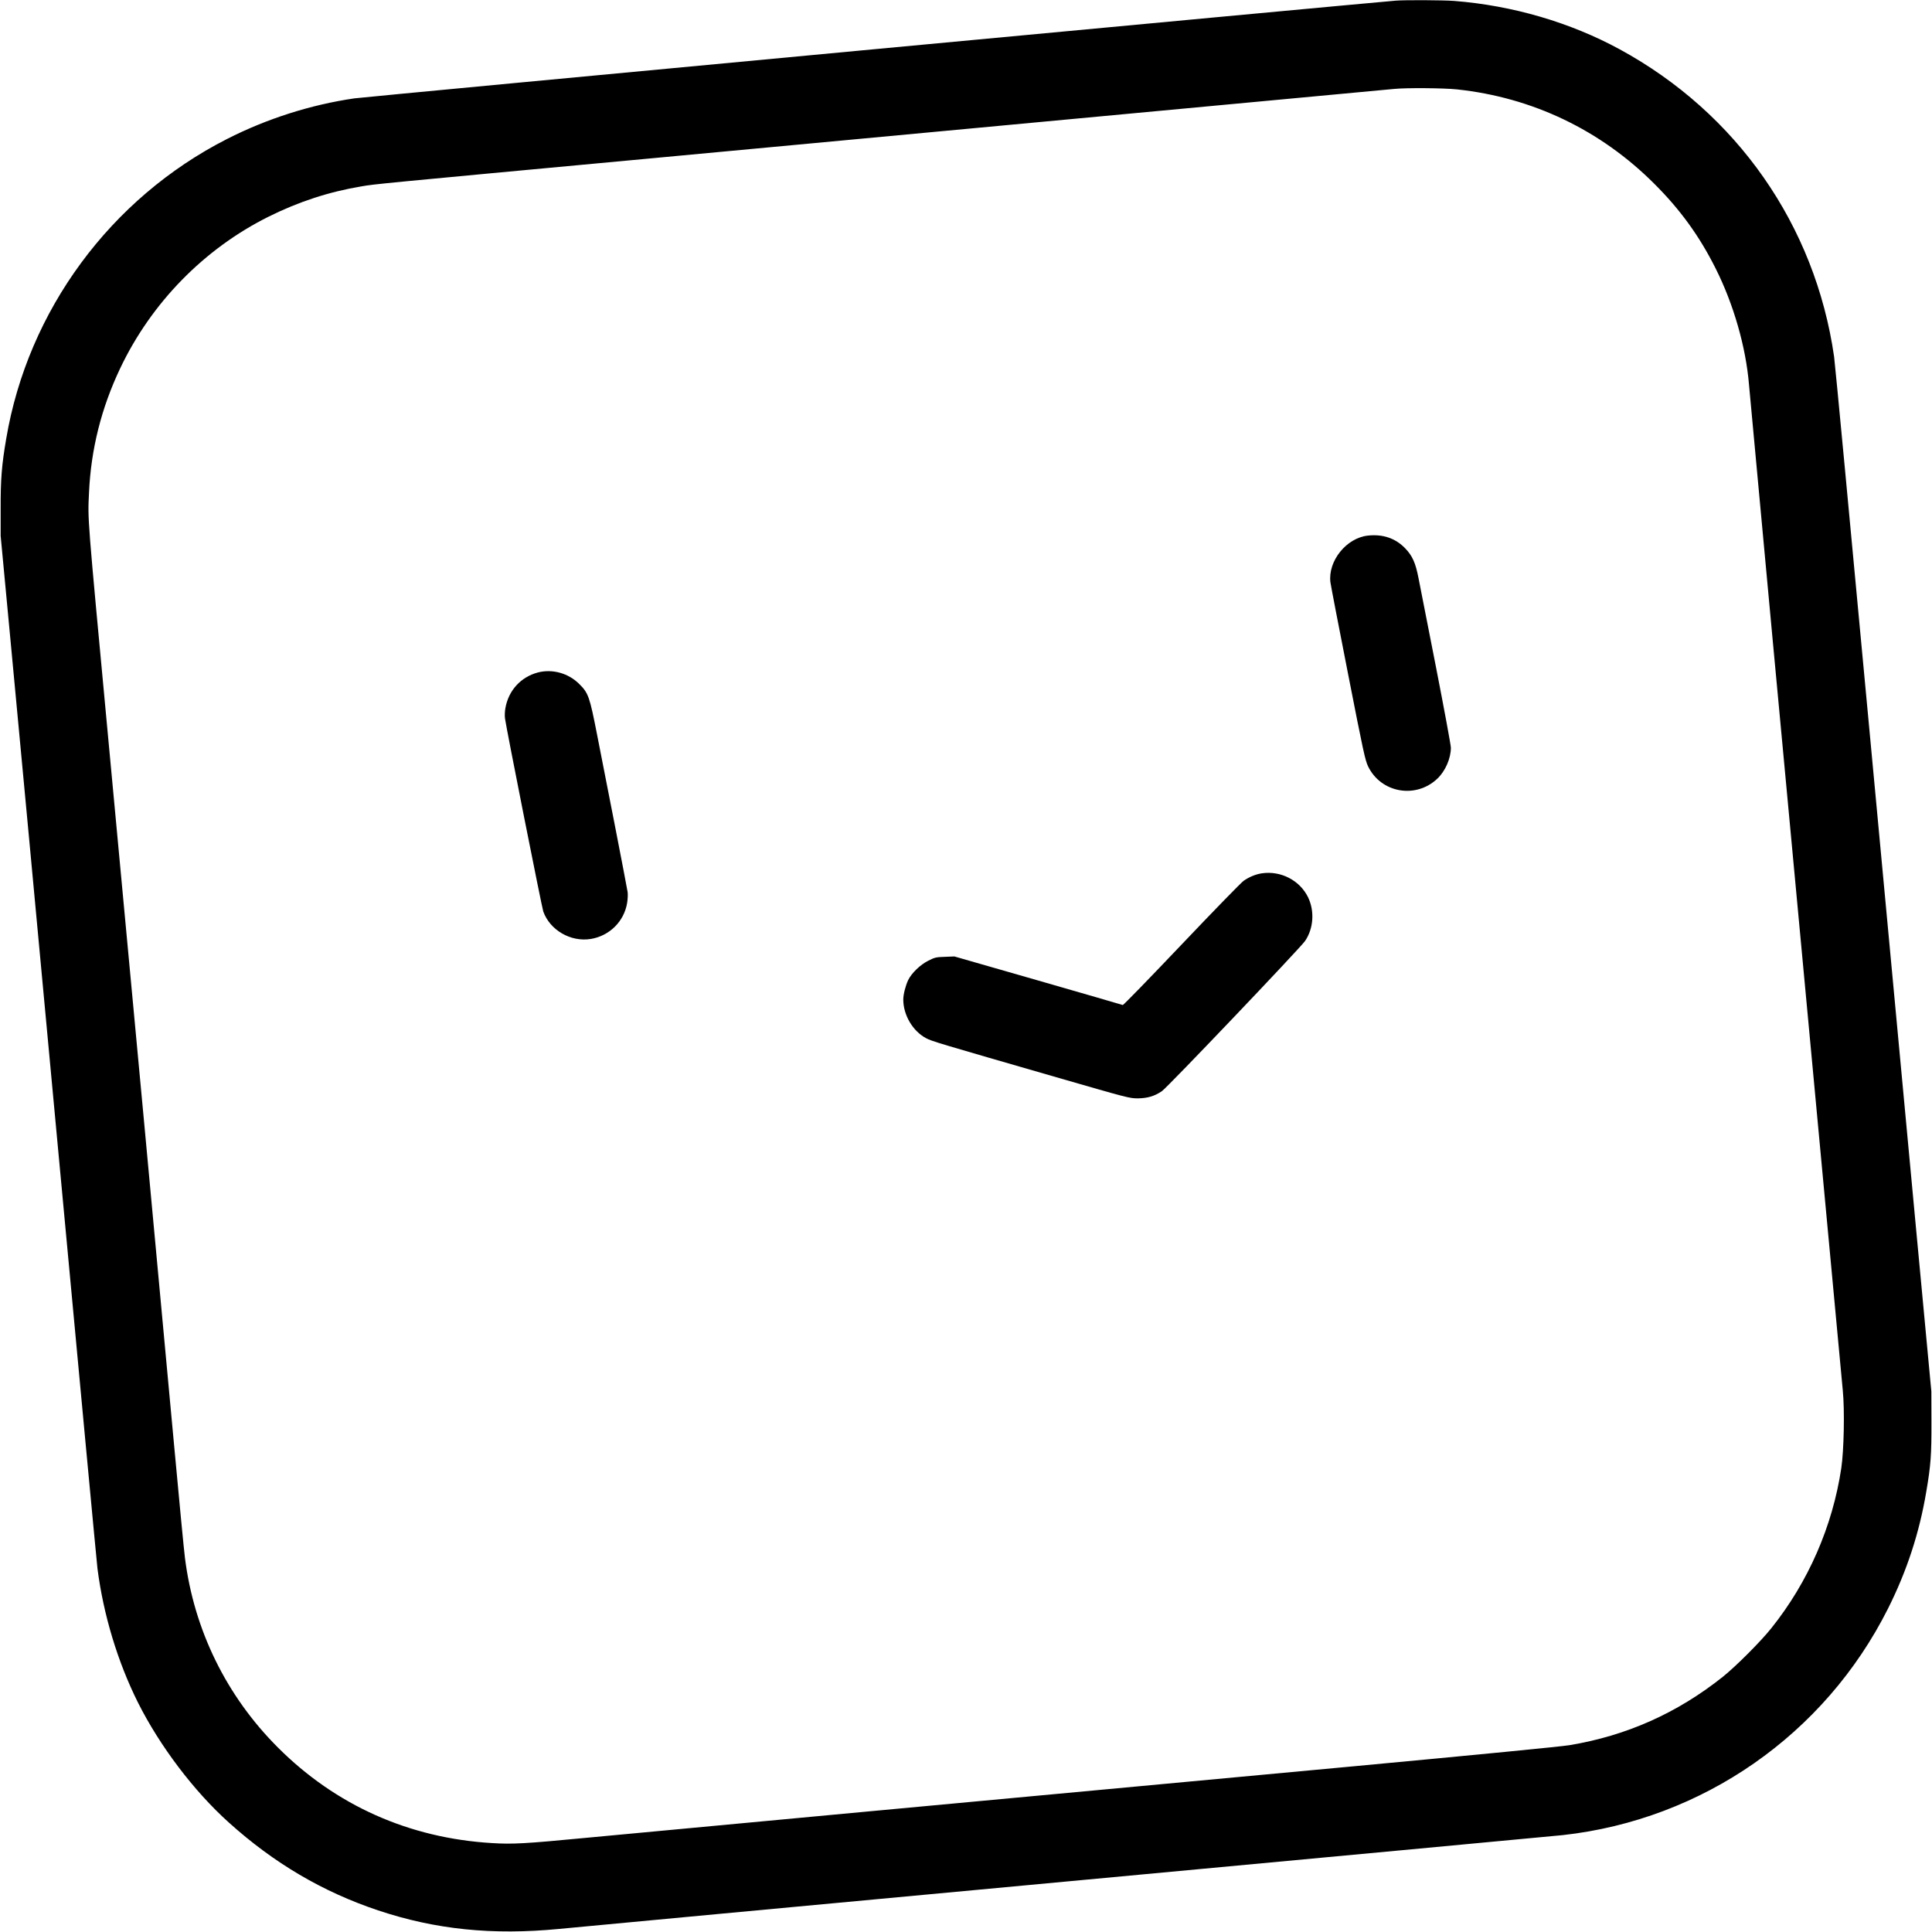 <?xml version="1.0" standalone="no"?>
<!DOCTYPE svg PUBLIC "-//W3C//DTD SVG 20010904//EN"
 "http://www.w3.org/TR/2001/REC-SVG-20010904/DTD/svg10.dtd">
<svg version="1.0" xmlns="http://www.w3.org/2000/svg"
 width="2064pt" height="2064pt" viewBox="0 0 2064 2064"
 preserveAspectRatio="xMidYMid meet">
<g transform="translate(0,2064) scale(0.1,-0.1)"
fill="#000000" stroke="none">
<path d="M14910 20633 c-464 -39 -11026 -1029 -11125 -1044 -466 -68 -934
-217 -1360 -434 -1245 -634 -2128 -1833 -2359 -3204 -48 -280 -60 -434 -59
-746 l0 -290 106 -1125 c59 -619 289 -3082 512 -5475 223 -2392 410 -4386 416
-4430 63 -495 217 -1002 433 -1434 233 -464 596 -944 968 -1279 483 -436 1005
-743 1597 -941 614 -205 1222 -267 1936 -198 149 15 2590 243 5425 507 2835
264 5218 487 5295 495 1493 165 2799 1074 3475 2420 201 401 335 808 409 1250
48 280 56 392 55 745 l-1 325 -156 1660 c-86 913 -316 3377 -512 5475 -196
2098 -362 3862 -371 3920 -202 1403 -1039 2602 -2290 3283 -529 288 -1145 468
-1768 517 -120 9 -525 11 -626 3z m655 -948 c806 -86 1535 -434 2110 -1010
277 -276 482 -560 654 -904 192 -382 323 -840 356 -1241 3 -41 118 -1279 255
-2750 138 -1471 333 -3566 435 -4655 225 -2417 293 -3145 312 -3340 21 -213
12 -639 -16 -829 -93 -622 -353 -1218 -748 -1711 -113 -142 -378 -407 -518
-519 -486 -387 -1028 -629 -1637 -730 -89 -15 -992 -103 -2310 -226 -3609
-335 -7715 -718 -8208 -765 -636 -61 -774 -69 -995 -55 -885 53 -1668 403
-2285 1020 -551 550 -897 1256 -994 2026 -9 65 -61 607 -116 1204 -115 1252
-492 5295 -710 7620 -219 2342 -213 2257 -199 2557 21 464 132 905 333 1328
333 701 897 1277 1585 1620 321 160 646 266 993 324 144 25 170 27 3048 295
4738 442 7918 739 7985 746 130 13 524 10 670 -5z"/>
<path d="M14612 14918 c-229 -26 -426 -271 -399 -498 3 -26 87 -463 187 -971
166 -847 184 -930 216 -997 137 -283 509 -349 739 -131 86 81 145 217 145 331
0 27 -72 416 -160 866 -88 449 -172 876 -186 947 -31 161 -65 237 -141 316
-104 109 -240 155 -401 137z"/>
<path d="M5743 13455 c-180 -49 -309 -191 -343 -376 -7 -35 -9 -86 -5 -114 12
-96 394 -2020 409 -2063 72 -200 294 -328 508 -293 200 33 356 188 388 386 6
39 9 90 5 115 -3 25 -63 333 -131 685 -69 352 -157 800 -195 995 -79 405 -93
446 -189 541 -117 118 -291 166 -447 124z"/>
<path d="M13480 11310 c-65 -10 -134 -38 -194 -80 -24 -16 -322 -322 -662
-680 -340 -358 -623 -649 -629 -647 -5 3 -412 120 -904 262 l-895 257 -101 -4
c-94 -3 -108 -6 -177 -41 -85 -42 -180 -133 -216 -208 -28 -59 -52 -153 -52
-207 0 -166 101 -337 243 -413 62 -33 123 -51 1422 -426 734 -212 752 -217
840 -217 103 1 179 23 258 77 58 39 1477 1528 1529 1604 91 133 104 320 32
468 -89 181 -291 285 -494 255z"/>
</g>
</svg>
